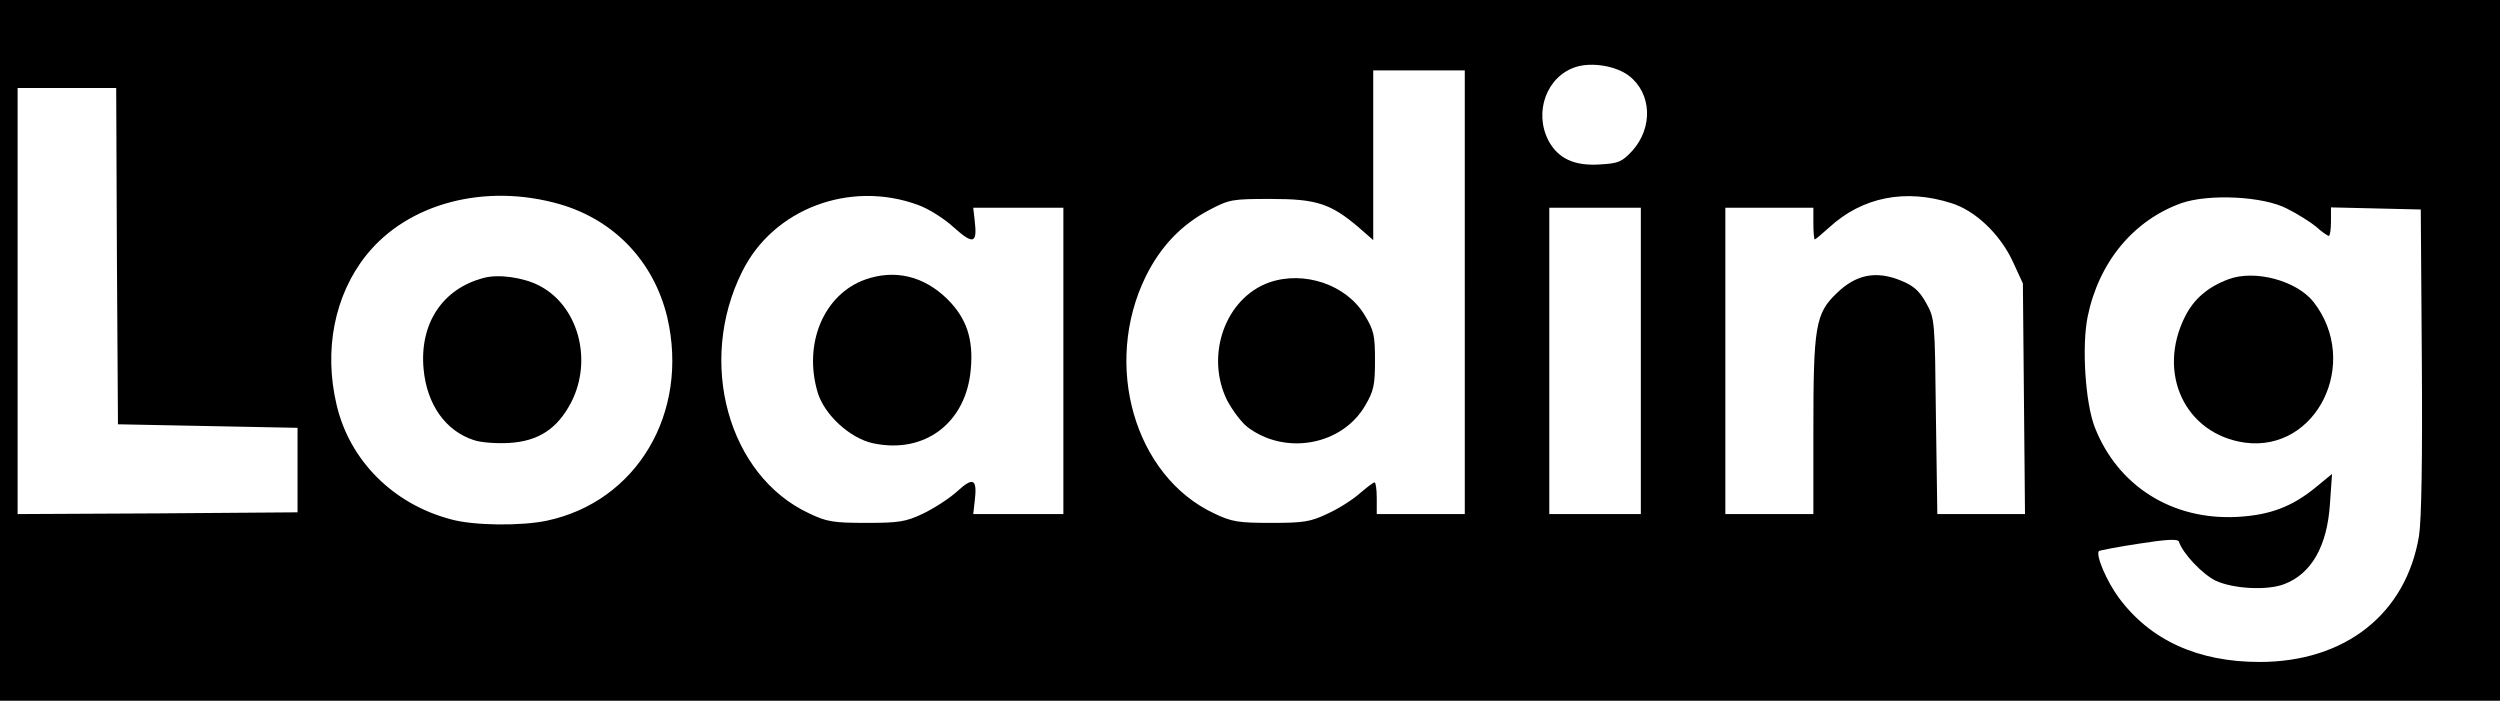 <?xml version="1.0" standalone="no"?>
<!DOCTYPE svg PUBLIC "-//W3C//DTD SVG 20010904//EN"
 "http://www.w3.org/TR/2001/REC-SVG-20010904/DTD/svg10.dtd">
<svg version="1.0" xmlns="http://www.w3.org/2000/svg"
 width="710pt" height="199pt" viewBox="0 0 710 199"
 preserveAspectRatio="xMidYMid meet">

<g transform="translate(0,199) scale(0.1,-0.1)"
fill="#000000" stroke="none">
<path d="M0 995 l0 -995 3550 0 3550 0 0 995 0 995 -3550 0 -3550 0 0 -995z
m4626 780 c65 -50 69 -147 10 -213 -30 -32 -39 -36 -92 -39 -73 -5 -119 17
-146 67 -43 82 -5 184 78 210 45 14 113 3 150 -25z m-466 -615 l0 -630 -125 0
-125 0 0 45 c0 25 -3 45 -6 45 -4 0 -22 -14 -42 -31 -20 -18 -61 -44 -92 -58
-48 -23 -68 -26 -160 -26 -93 0 -112 3 -162 27 -226 106 -317 422 -194 673 42
85 101 147 181 189 57 30 65 31 175 31 129 0 169 -13 249 -81 l41 -36 0 241 0
241 130 0 130 0 0 -630z m-3828 103 l3 -478 255 -5 255 -5 0 -120 0 -120 -397
-3 -398 -2 0 605 0 605 140 0 140 0 2 -477z m1258 147 c155 -45 267 -163 305
-321 63 -271 -86 -524 -343 -578 -73 -15 -206 -14 -271 4 -164 43 -288 167
-325 325 -37 156 -6 312 84 425 118 148 338 206 550 145z m1017 -2 c29 -10 75
-39 102 -64 56 -50 67 -46 59 21 l-4 35 128 0 128 0 0 -435 0 -435 -128 0
-128 0 4 35 c8 65 -3 72 -49 30 -23 -21 -67 -49 -98 -64 -49 -23 -68 -26 -161
-26 -93 0 -112 3 -162 27 -230 107 -319 430 -190 687 88 178 306 260 499 189z
m2935 5 c68 -21 138 -88 174 -165 l29 -63 3 -327 3 -328 -125 0 -124 0 -4 278
c-3 274 -3 277 -28 322 -19 34 -36 49 -71 63 -70 29 -128 18 -183 -36 -60 -57
-66 -95 -66 -387 l0 -240 -125 0 -125 0 0 435 0 435 125 0 125 0 0 -45 c0 -25
2 -45 4 -45 2 0 21 16 42 35 93 85 215 110 346 68z m954 -16 c28 -14 65 -37
82 -51 16 -15 33 -26 36 -26 3 0 6 18 6 40 l0 41 128 -3 127 -3 3 -430 c2
-280 -1 -453 -8 -497 -37 -222 -210 -358 -453 -358 -175 0 -311 62 -400 183
-34 46 -66 121 -56 132 3 2 54 12 114 21 76 12 110 14 113 6 11 -34 66 -92
104 -111 49 -23 146 -29 195 -10 77 29 122 107 130 227 l6 86 -45 -37 c-68
-56 -131 -80 -224 -85 -185 -10 -340 88 -405 255 -27 70 -37 231 -20 314 32
155 130 273 266 322 78 27 233 20 301 -16z m-1836 -432 l0 -435 -130 0 -130 0
0 435 0 435 130 0 130 0 0 -435z"/>
<path d="M3605 1188 c-125 -44 -183 -207 -120 -335 15 -28 40 -62 58 -76 107
-81 268 -52 334 61 24 41 28 57 28 128 0 72 -3 86 -30 130 -52 86 -172 126
-270 92z"/>
<path d="M1375 1201 c-118 -30 -184 -130 -172 -259 9 -100 62 -176 143 -202
20 -7 65 -10 100 -8 84 5 138 41 177 117 61 121 18 274 -92 330 -44 23 -115
33 -156 22z"/>
<path d="M2457 1196 c-117 -42 -176 -181 -135 -320 19 -64 92 -131 158 -145
146 -31 264 58 277 210 8 86 -12 145 -66 199 -67 66 -149 86 -234 56z"/>
<path d="M6329 1197 c-59 -22 -98 -56 -123 -105 -82 -162 0 -335 169 -359 205
-28 330 228 195 400 -48 60 -166 92 -241 64z"/>
</g>
</svg>
